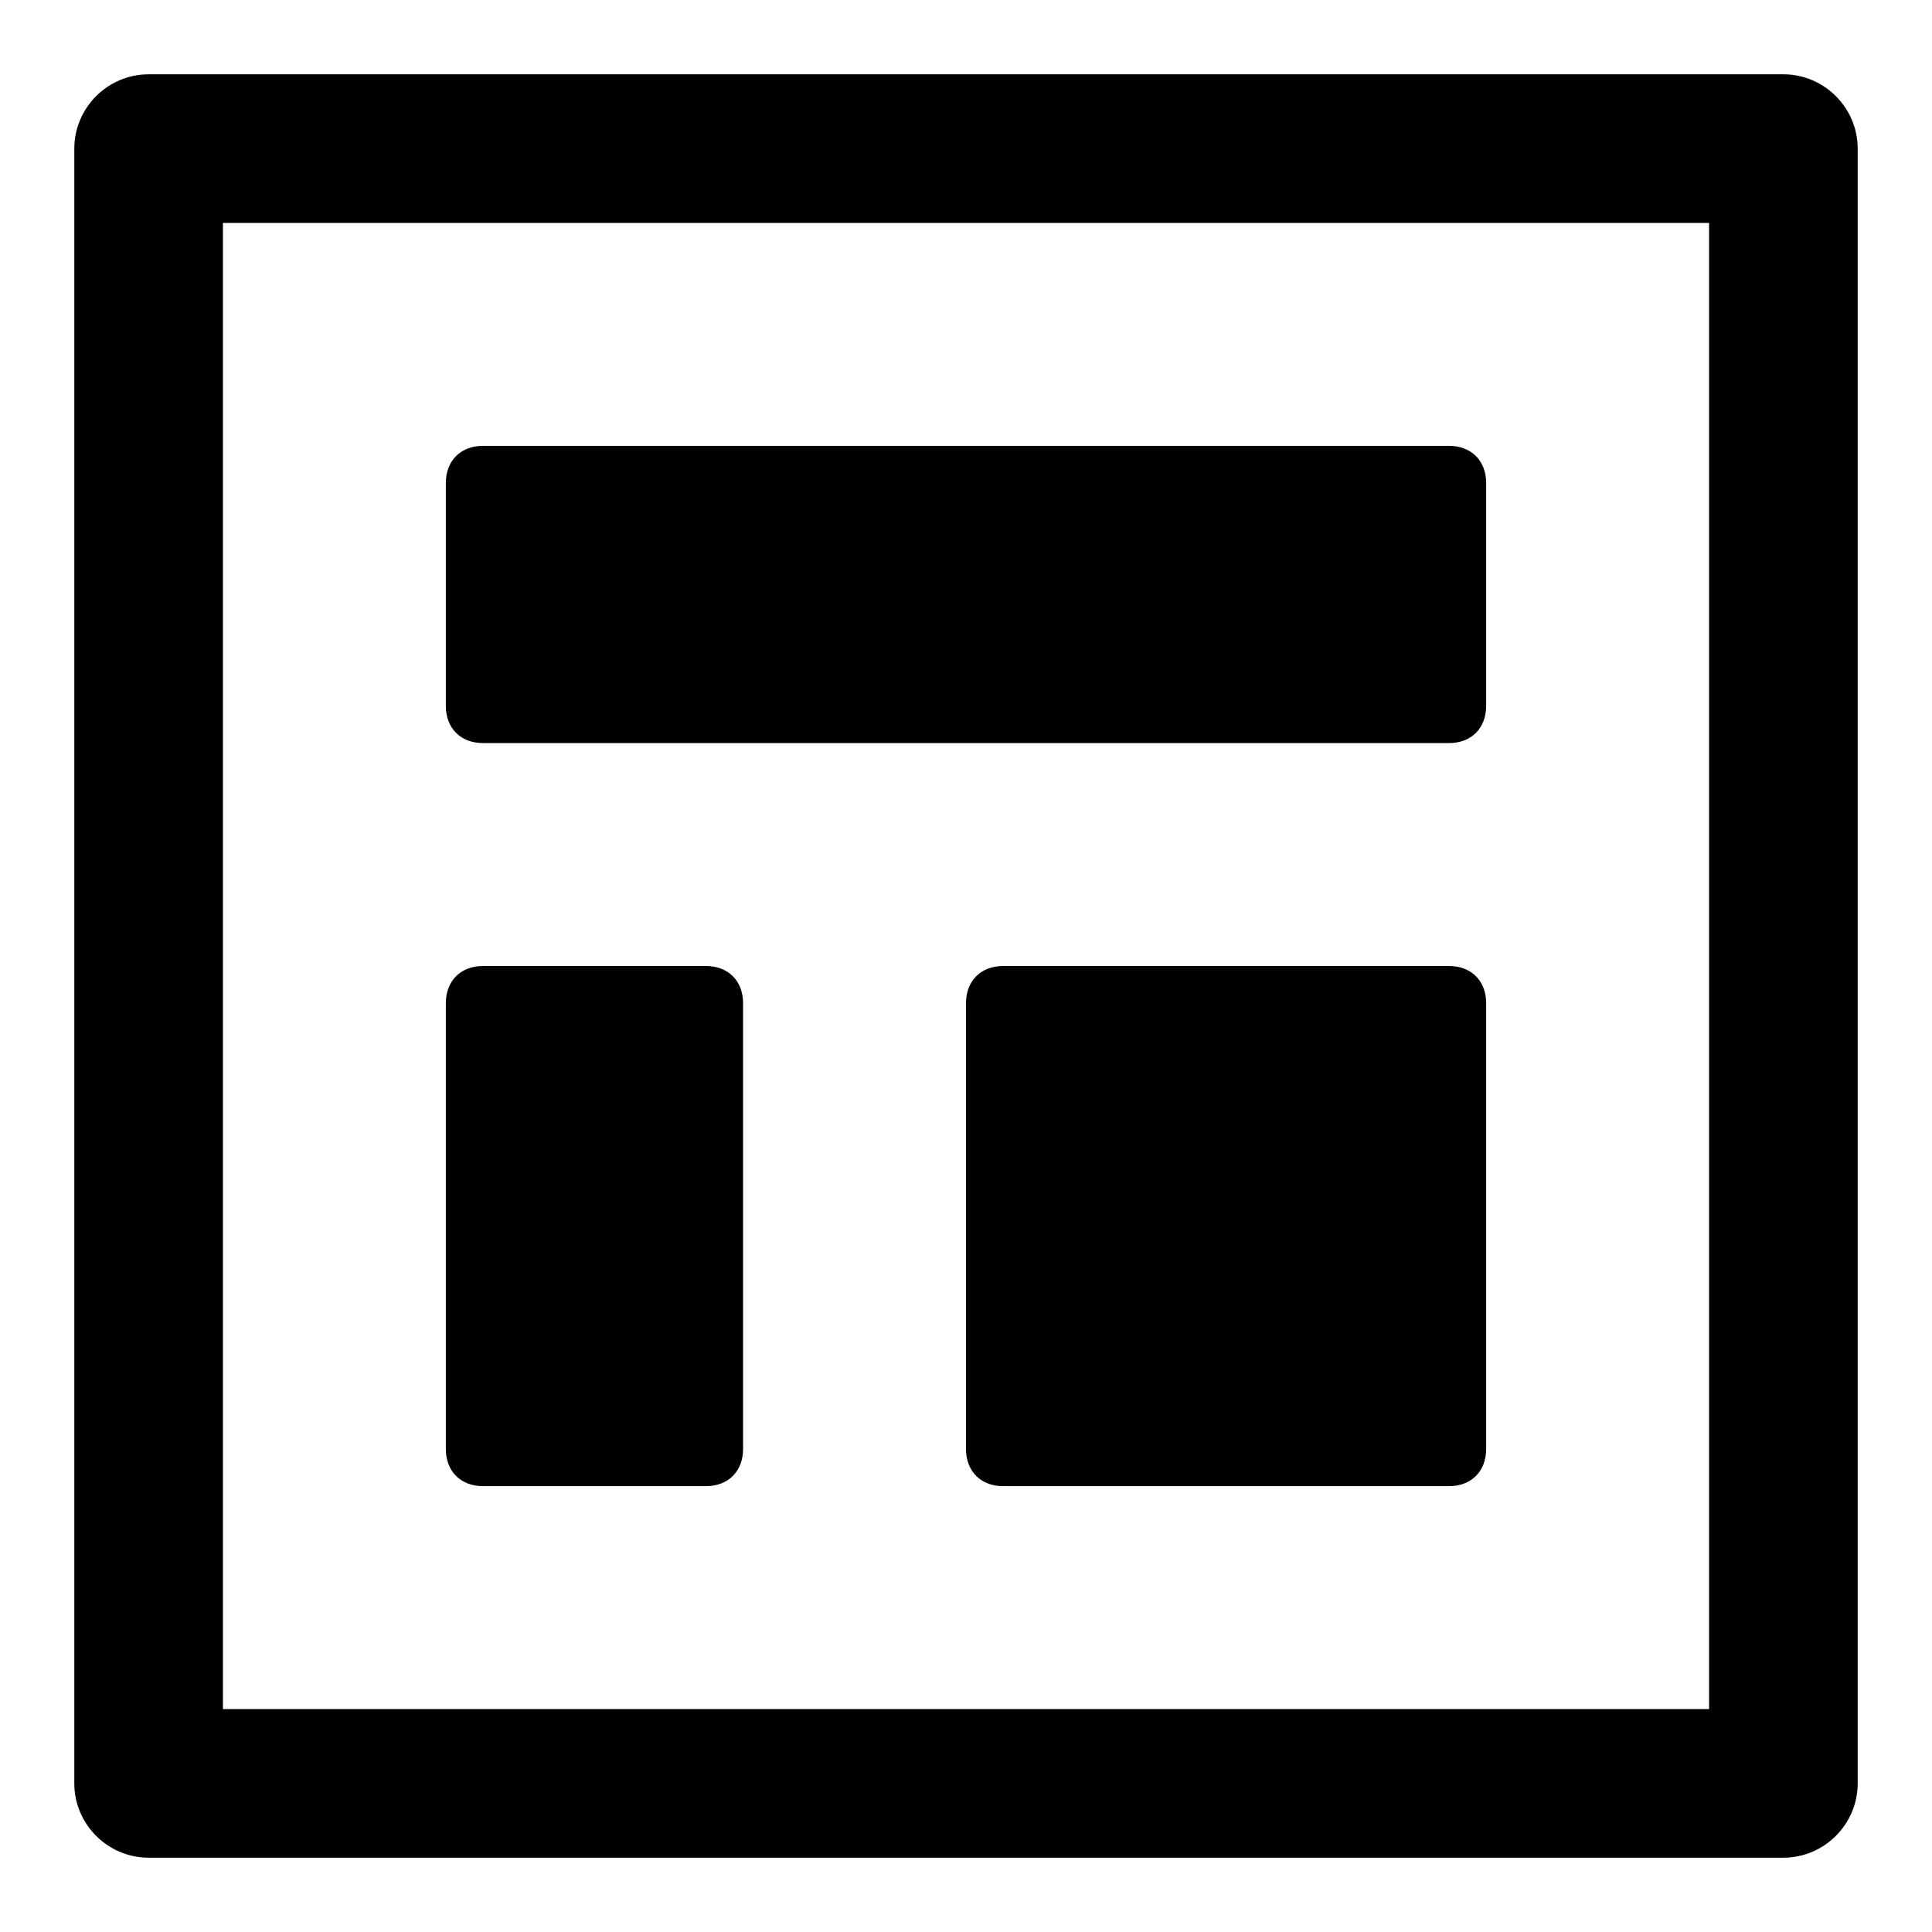 <?xml version="1.0" encoding="utf-8"?>
<svg fill="#000000" xmlns="http://www.w3.org/2000/svg" 
	 width="800px" height="800px" viewBox="0 0 52 52" enable-background="new 0 0 52 52" xml:space="preserve">
<g>
	<path d="M48,50H4c-1.1,0-2-0.9-2-2V4c0-1.1,0.9-2,2-2h44c1.1,0,2,0.9,2,2v44C50,49.1,49.1,50,48,50z M6,46h40V6H6
		V46z"/>
</g>
<g>
	<path d="M39,20H13c-0.6,0-1-0.4-1-1v-6c0-0.6,0.4-1,1-1h26c0.6,0,1,0.4,1,1v6C40,19.6,39.6,20,39,20z"/>
</g>
<g>
	<path d="M19,40h-6c-0.6,0-1-0.4-1-1V27c0-0.6,0.4-1,1-1h6c0.6,0,1,0.4,1,1v12C20,39.6,19.6,40,19,40z"/>
</g>
<g>
	<path d="M39,40H27c-0.6,0-1-0.4-1-1V27c0-0.6,0.4-1,1-1h12c0.6,0,1,0.4,1,1v12C40,39.6,39.6,40,39,40z"/>
</g>
</svg>
